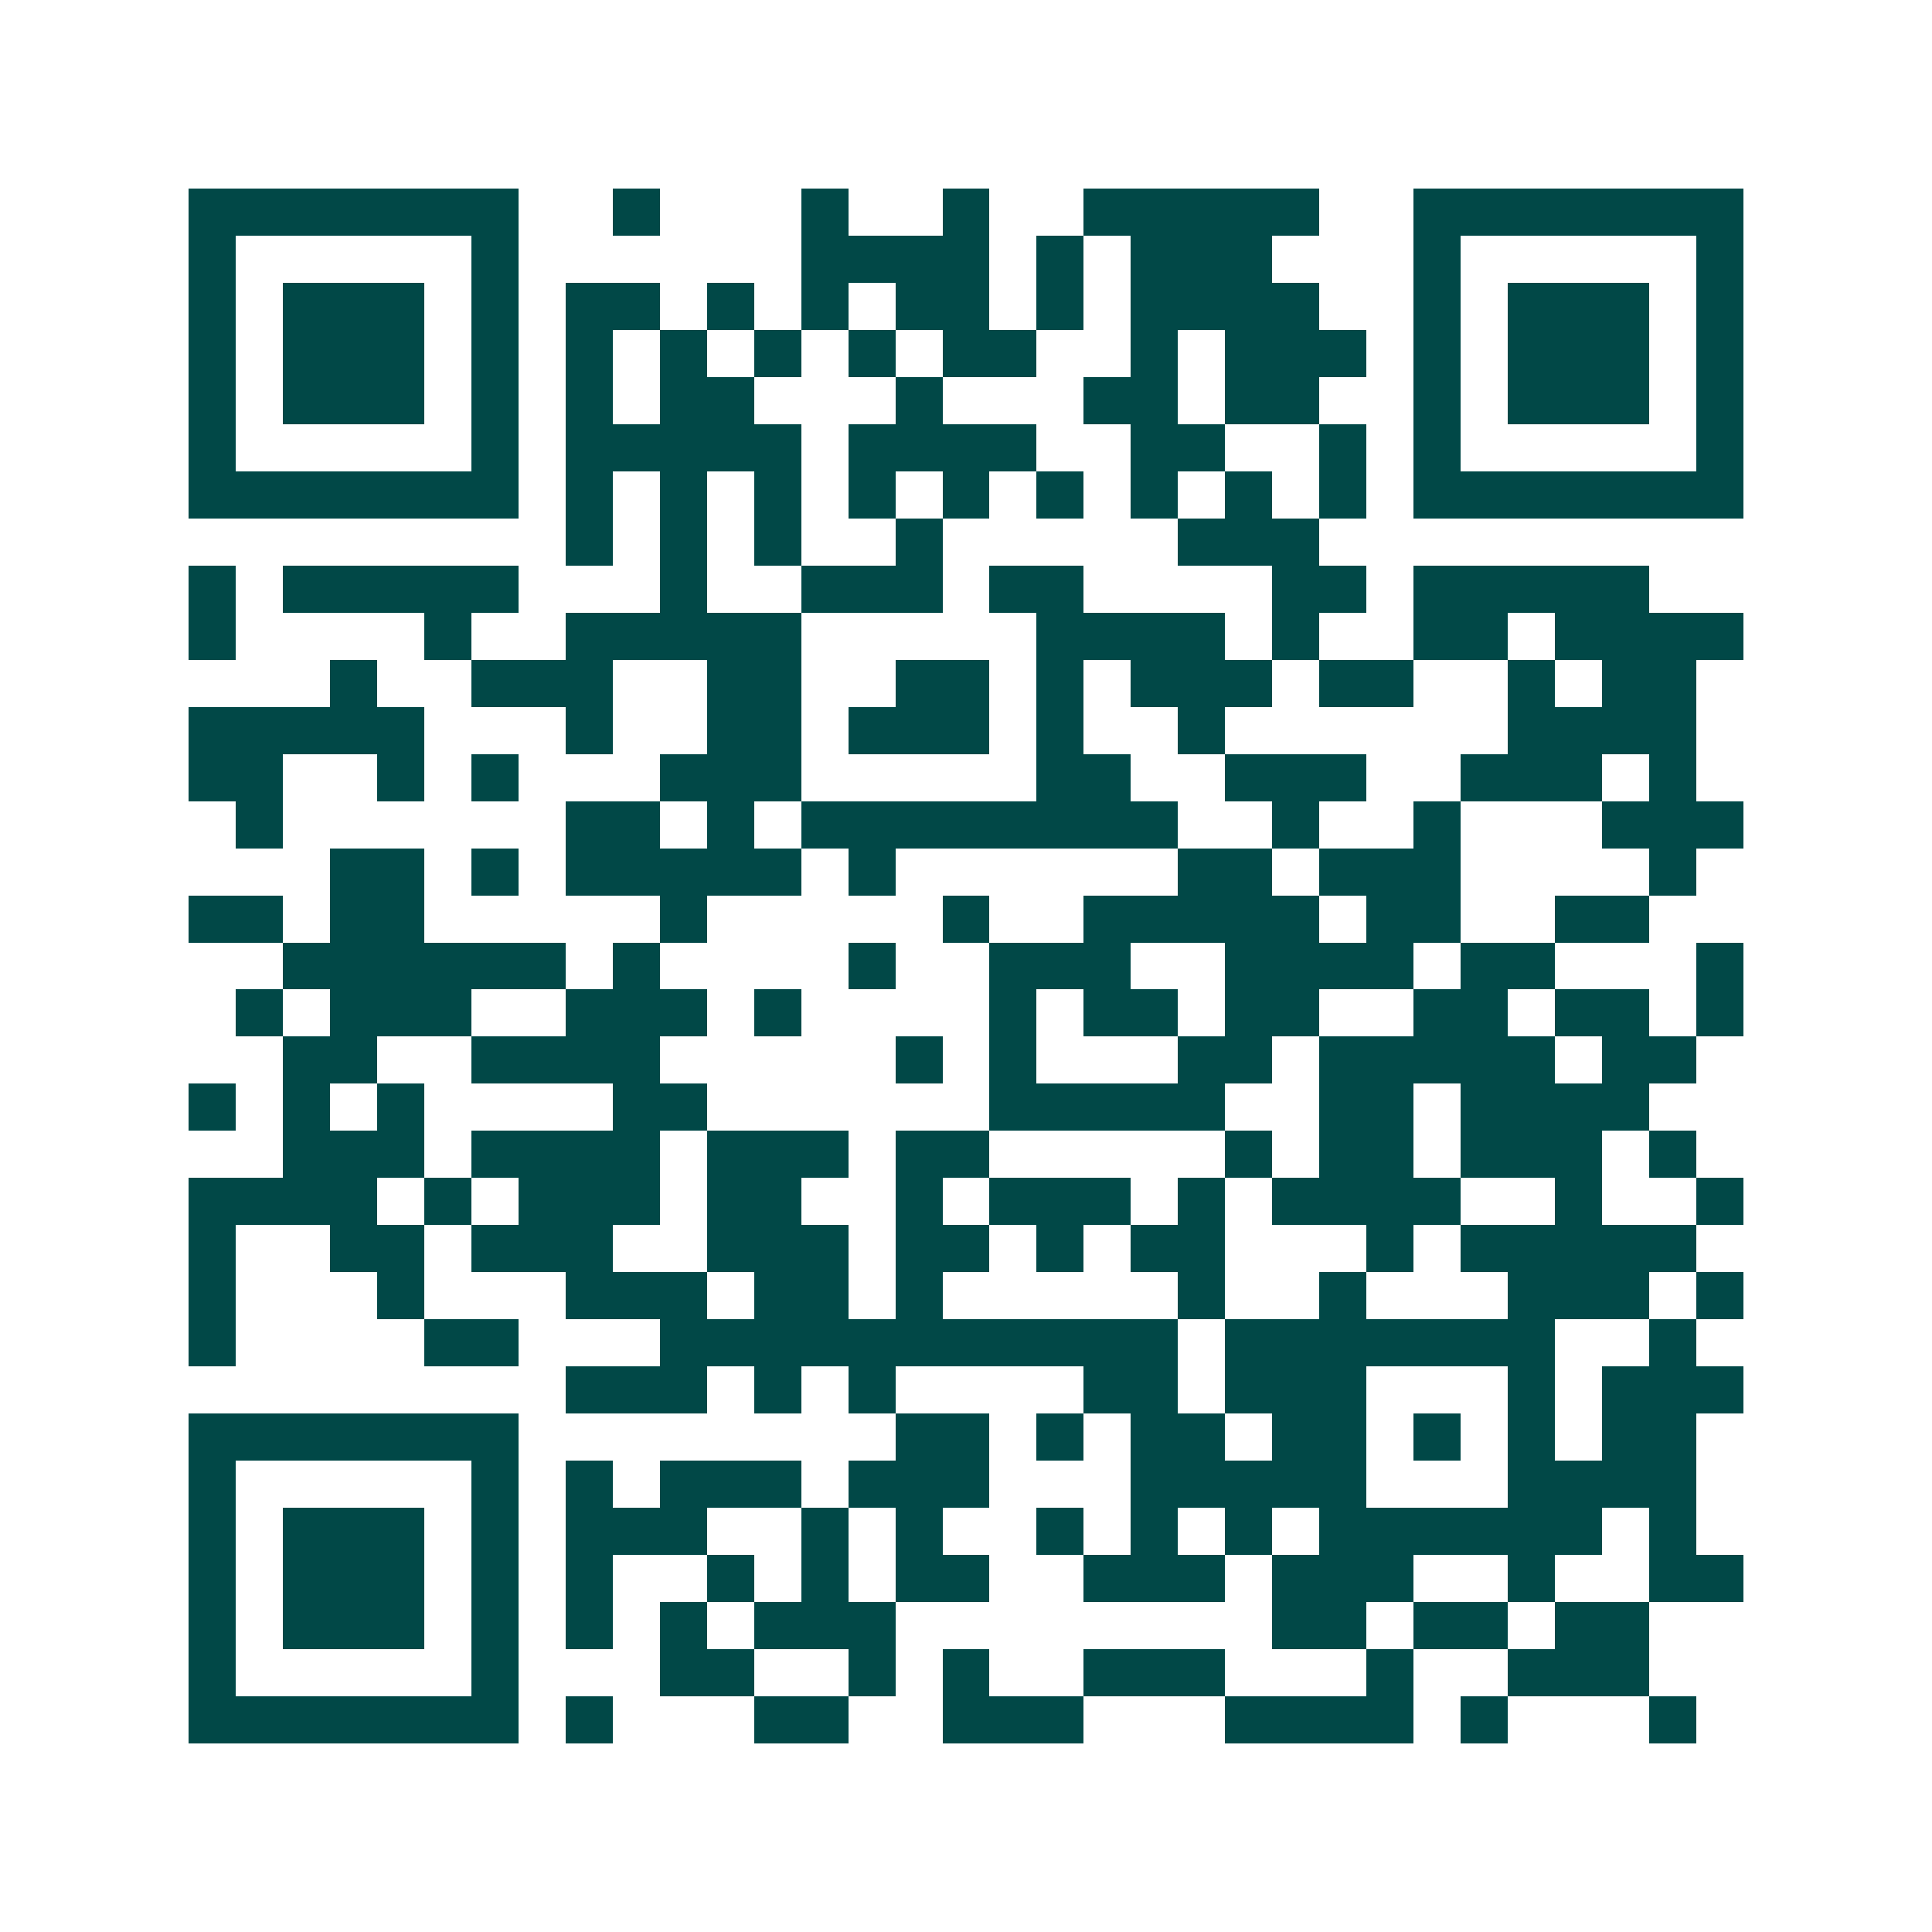 <svg xmlns="http://www.w3.org/2000/svg" width="200" height="200" viewBox="0 0 41 41" shape-rendering="crispEdges"><path fill="#ffffff" d="M0 0h41v41H0z"/><path stroke="#014847" d="M4 4.5h7m2 0h1m3 0h1m2 0h1m2 0h5m2 0h7M4 5.5h1m5 0h1m6 0h4m1 0h1m1 0h3m3 0h1m5 0h1M4 6.5h1m1 0h3m1 0h1m1 0h2m1 0h1m1 0h1m1 0h2m1 0h1m1 0h4m2 0h1m1 0h3m1 0h1M4 7.5h1m1 0h3m1 0h1m1 0h1m1 0h1m1 0h1m1 0h1m1 0h2m2 0h1m1 0h3m1 0h1m1 0h3m1 0h1M4 8.5h1m1 0h3m1 0h1m1 0h1m1 0h2m3 0h1m3 0h2m1 0h2m2 0h1m1 0h3m1 0h1M4 9.5h1m5 0h1m1 0h5m1 0h4m2 0h2m2 0h1m1 0h1m5 0h1M4 10.5h7m1 0h1m1 0h1m1 0h1m1 0h1m1 0h1m1 0h1m1 0h1m1 0h1m1 0h1m1 0h7M12 11.5h1m1 0h1m1 0h1m2 0h1m5 0h3M4 12.5h1m1 0h5m3 0h1m2 0h3m1 0h2m4 0h2m1 0h5M4 13.5h1m4 0h1m2 0h5m5 0h4m1 0h1m2 0h2m1 0h4M7 14.5h1m2 0h3m2 0h2m2 0h2m1 0h1m1 0h3m1 0h2m2 0h1m1 0h2M4 15.5h5m3 0h1m2 0h2m1 0h3m1 0h1m2 0h1m6 0h4M4 16.5h2m2 0h1m1 0h1m3 0h3m5 0h2m2 0h3m2 0h3m1 0h1M5 17.5h1m6 0h2m1 0h1m1 0h8m2 0h1m2 0h1m3 0h3M7 18.5h2m1 0h1m1 0h5m1 0h1m6 0h2m1 0h3m4 0h1M4 19.5h2m1 0h2m5 0h1m5 0h1m2 0h5m1 0h2m2 0h2M6 20.5h6m1 0h1m4 0h1m2 0h3m2 0h4m1 0h2m3 0h1M5 21.5h1m1 0h3m2 0h3m1 0h1m4 0h1m1 0h2m1 0h2m2 0h2m1 0h2m1 0h1M6 22.5h2m2 0h4m5 0h1m1 0h1m3 0h2m1 0h5m1 0h2M4 23.5h1m1 0h1m1 0h1m4 0h2m6 0h5m2 0h2m1 0h4M6 24.5h3m1 0h4m1 0h3m1 0h2m5 0h1m1 0h2m1 0h3m1 0h1M4 25.5h4m1 0h1m1 0h3m1 0h2m2 0h1m1 0h3m1 0h1m1 0h4m2 0h1m2 0h1M4 26.5h1m2 0h2m1 0h3m2 0h3m1 0h2m1 0h1m1 0h2m3 0h1m1 0h5M4 27.5h1m3 0h1m3 0h3m1 0h2m1 0h1m5 0h1m2 0h1m3 0h3m1 0h1M4 28.5h1m4 0h2m3 0h11m1 0h7m2 0h1M12 29.5h3m1 0h1m1 0h1m4 0h2m1 0h3m3 0h1m1 0h3M4 30.5h7m8 0h2m1 0h1m1 0h2m1 0h2m1 0h1m1 0h1m1 0h2M4 31.5h1m5 0h1m1 0h1m1 0h3m1 0h3m3 0h5m3 0h4M4 32.5h1m1 0h3m1 0h1m1 0h3m2 0h1m1 0h1m2 0h1m1 0h1m1 0h1m1 0h6m1 0h1M4 33.5h1m1 0h3m1 0h1m1 0h1m2 0h1m1 0h1m1 0h2m2 0h3m1 0h3m2 0h1m2 0h2M4 34.5h1m1 0h3m1 0h1m1 0h1m1 0h1m1 0h3m8 0h2m1 0h2m1 0h2M4 35.5h1m5 0h1m3 0h2m2 0h1m1 0h1m2 0h3m3 0h1m2 0h3M4 36.5h7m1 0h1m3 0h2m2 0h3m3 0h4m1 0h1m3 0h1"/></svg>
